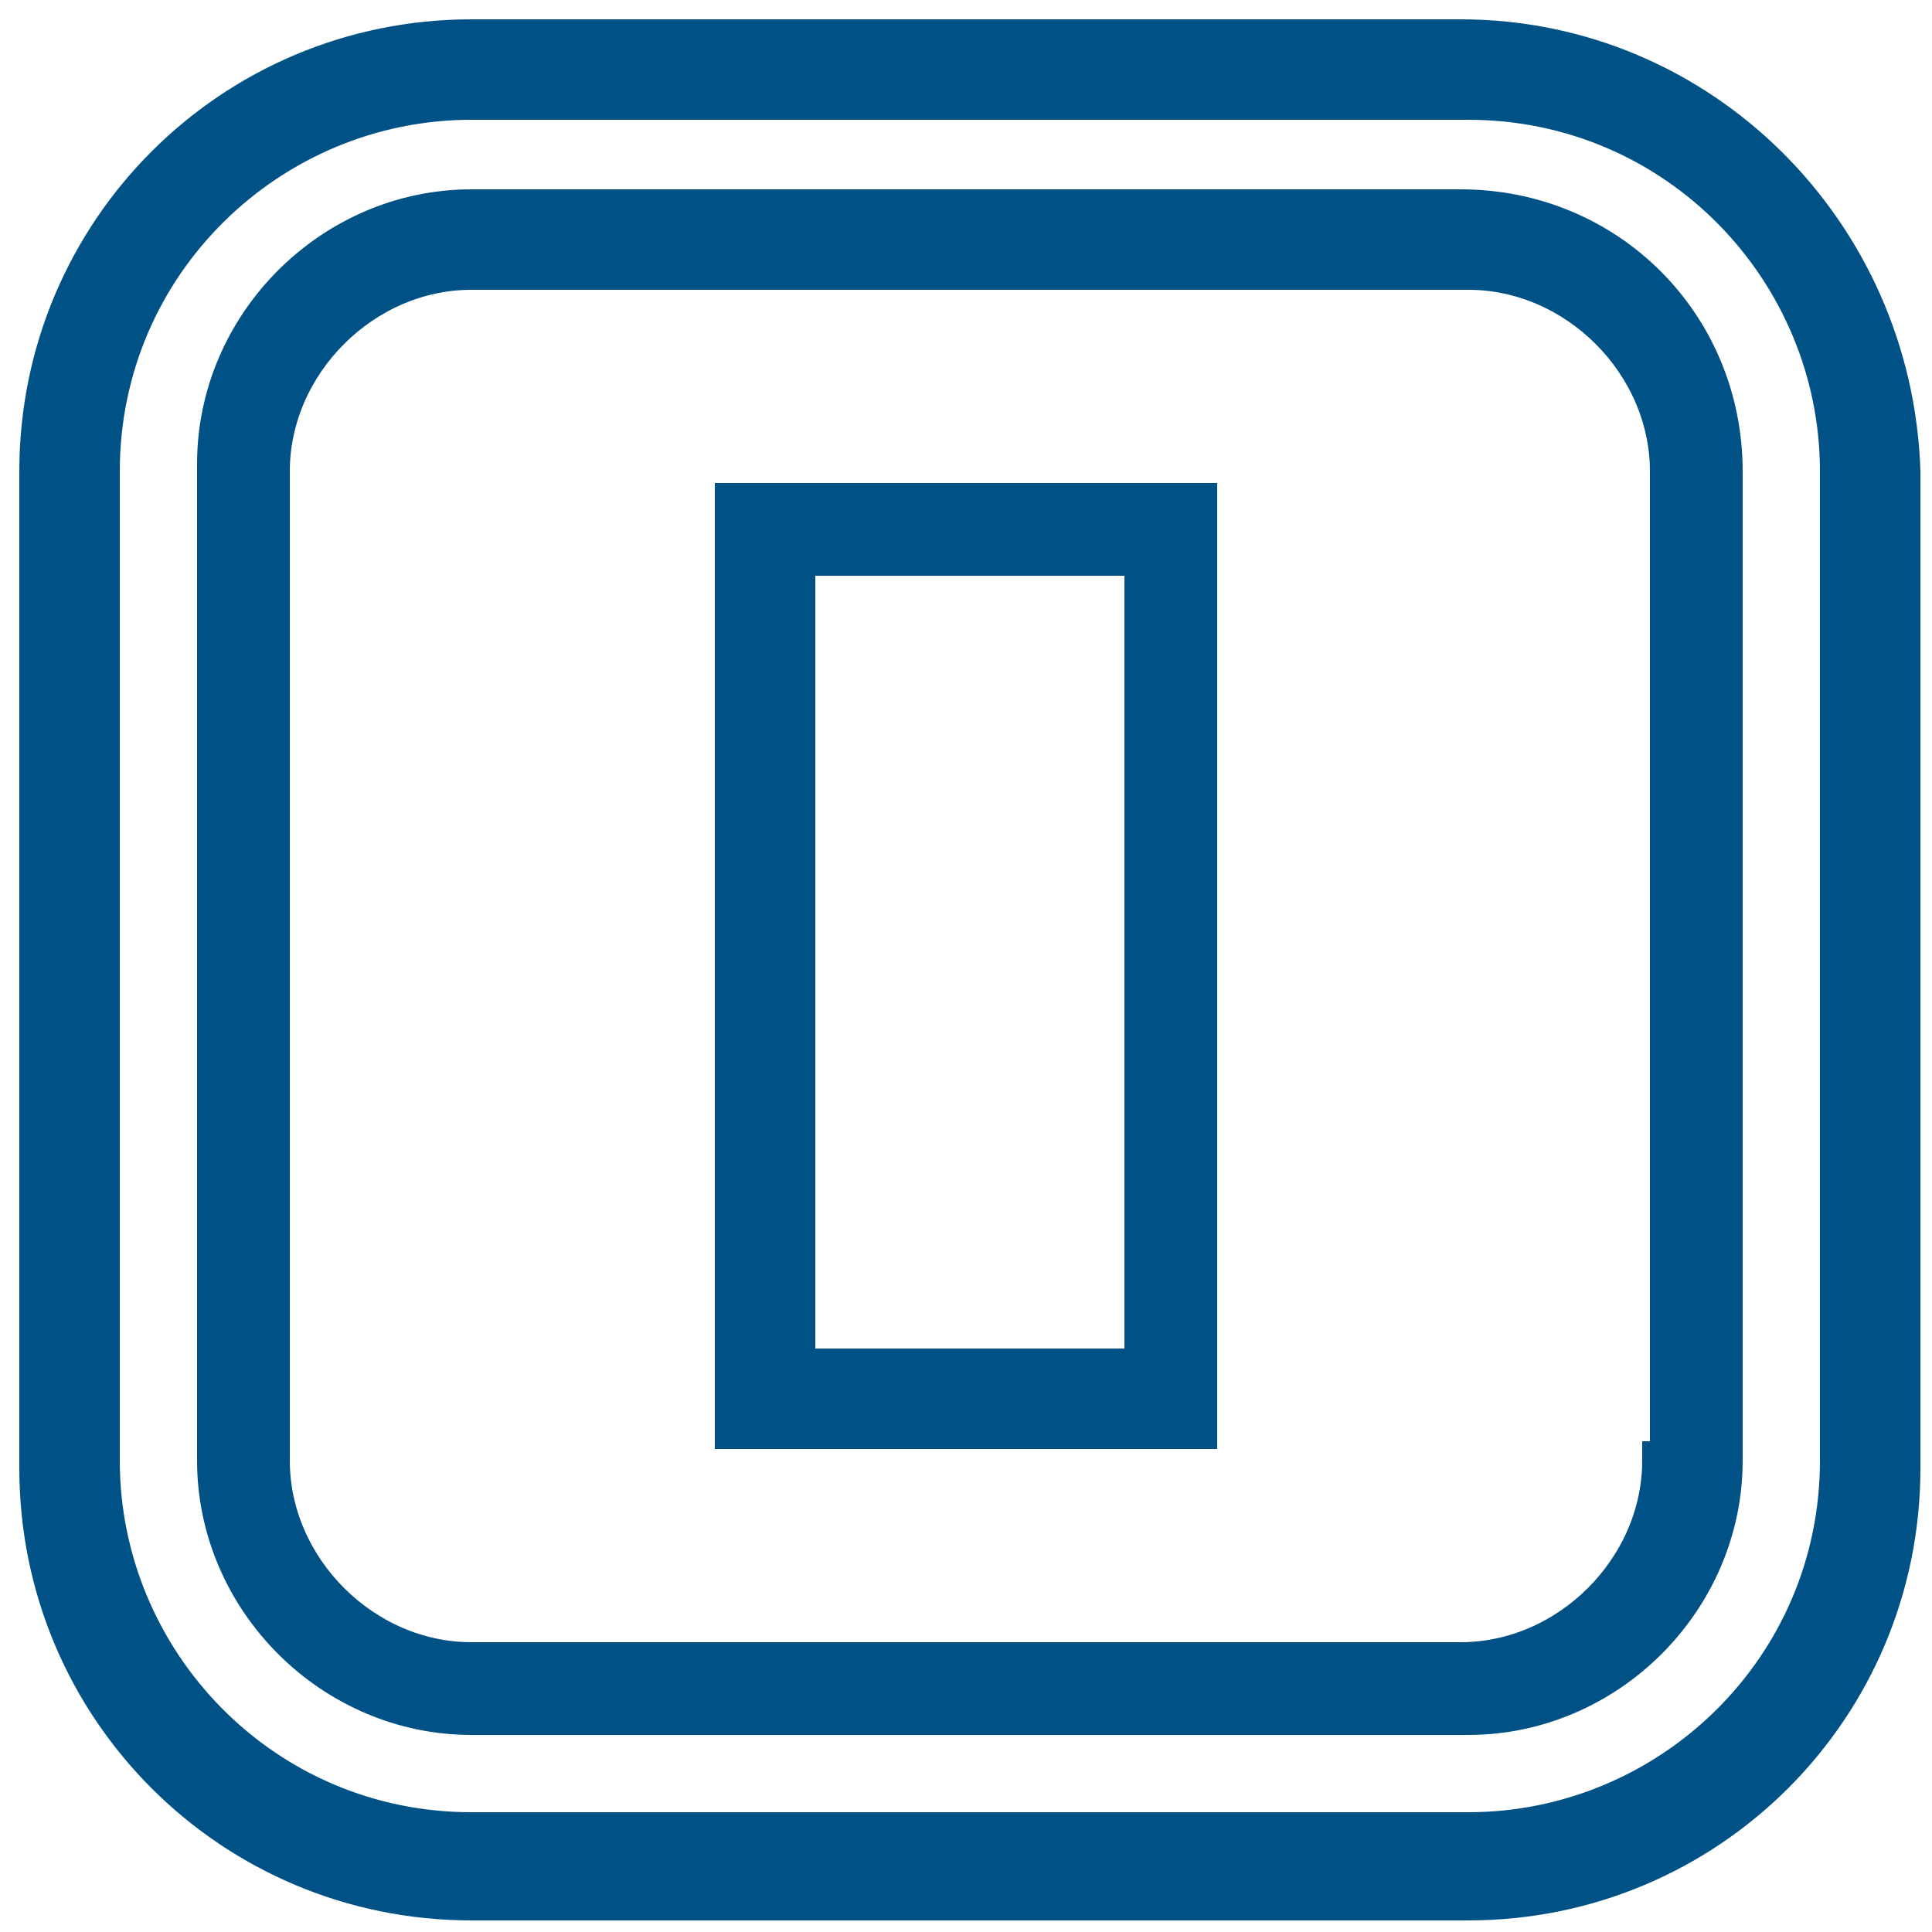 <?xml version="1.0" encoding="utf-8"?>
<!-- Generator: Adobe Illustrator 28.2.0, SVG Export Plug-In . SVG Version: 6.00 Build 0)  -->
<svg version="1.1" id="Livello_1" xmlns="http://www.w3.org/2000/svg" xmlns:xlink="http://www.w3.org/1999/xlink" x="0px" y="0px"
	 viewBox="0 0 25 25" style="enable-background:new 0 0 25 25;" xml:space="preserve">
<style type="text/css">
	.st0{fill:#005286;stroke:#005286;stroke-width:0.5;stroke-miterlimit:10;}
</style>
<path class="st0" d="M9.5,18.5h6v-12h-6V18.5z M10.3,7.2h4.5v10.5h-4.5V7.2z M18.9,2.7H6.1c-1.8,0-3.3,1.5-3.3,3.3v12.9
	c0,1.8,1.5,3.3,3.3,3.3h12.9c1.8,0,3.3-1.5,3.3-3.3V6.1C22.3,4.2,20.8,2.7,18.9,2.7z M21.5,18.9c0,1.4-1.2,2.6-2.6,2.6H6.1
	c-1.4,0-2.6-1.2-2.6-2.6V6.1c0-1.4,1.2-2.6,2.6-2.6h12.9c1.4,0,2.6,1.2,2.6,2.6V18.9z M18.9,0.5H6.1C3,0.5,0.5,3,0.5,6.1v12.9
	c0,3.1,2.5,5.6,5.6,5.6h12.9c3.1,0,5.6-2.5,5.6-5.6V6.1C24.5,3,22,0.5,18.9,0.5z M23.8,18.9c0,2.7-2.2,4.8-4.8,4.8H6.1
	c-2.7,0-4.8-2.2-4.8-4.8V6.1c0-2.7,2.2-4.8,4.8-4.8h12.9c2.7,0,4.8,2.2,4.8,4.8V18.9z"/>
</svg>
